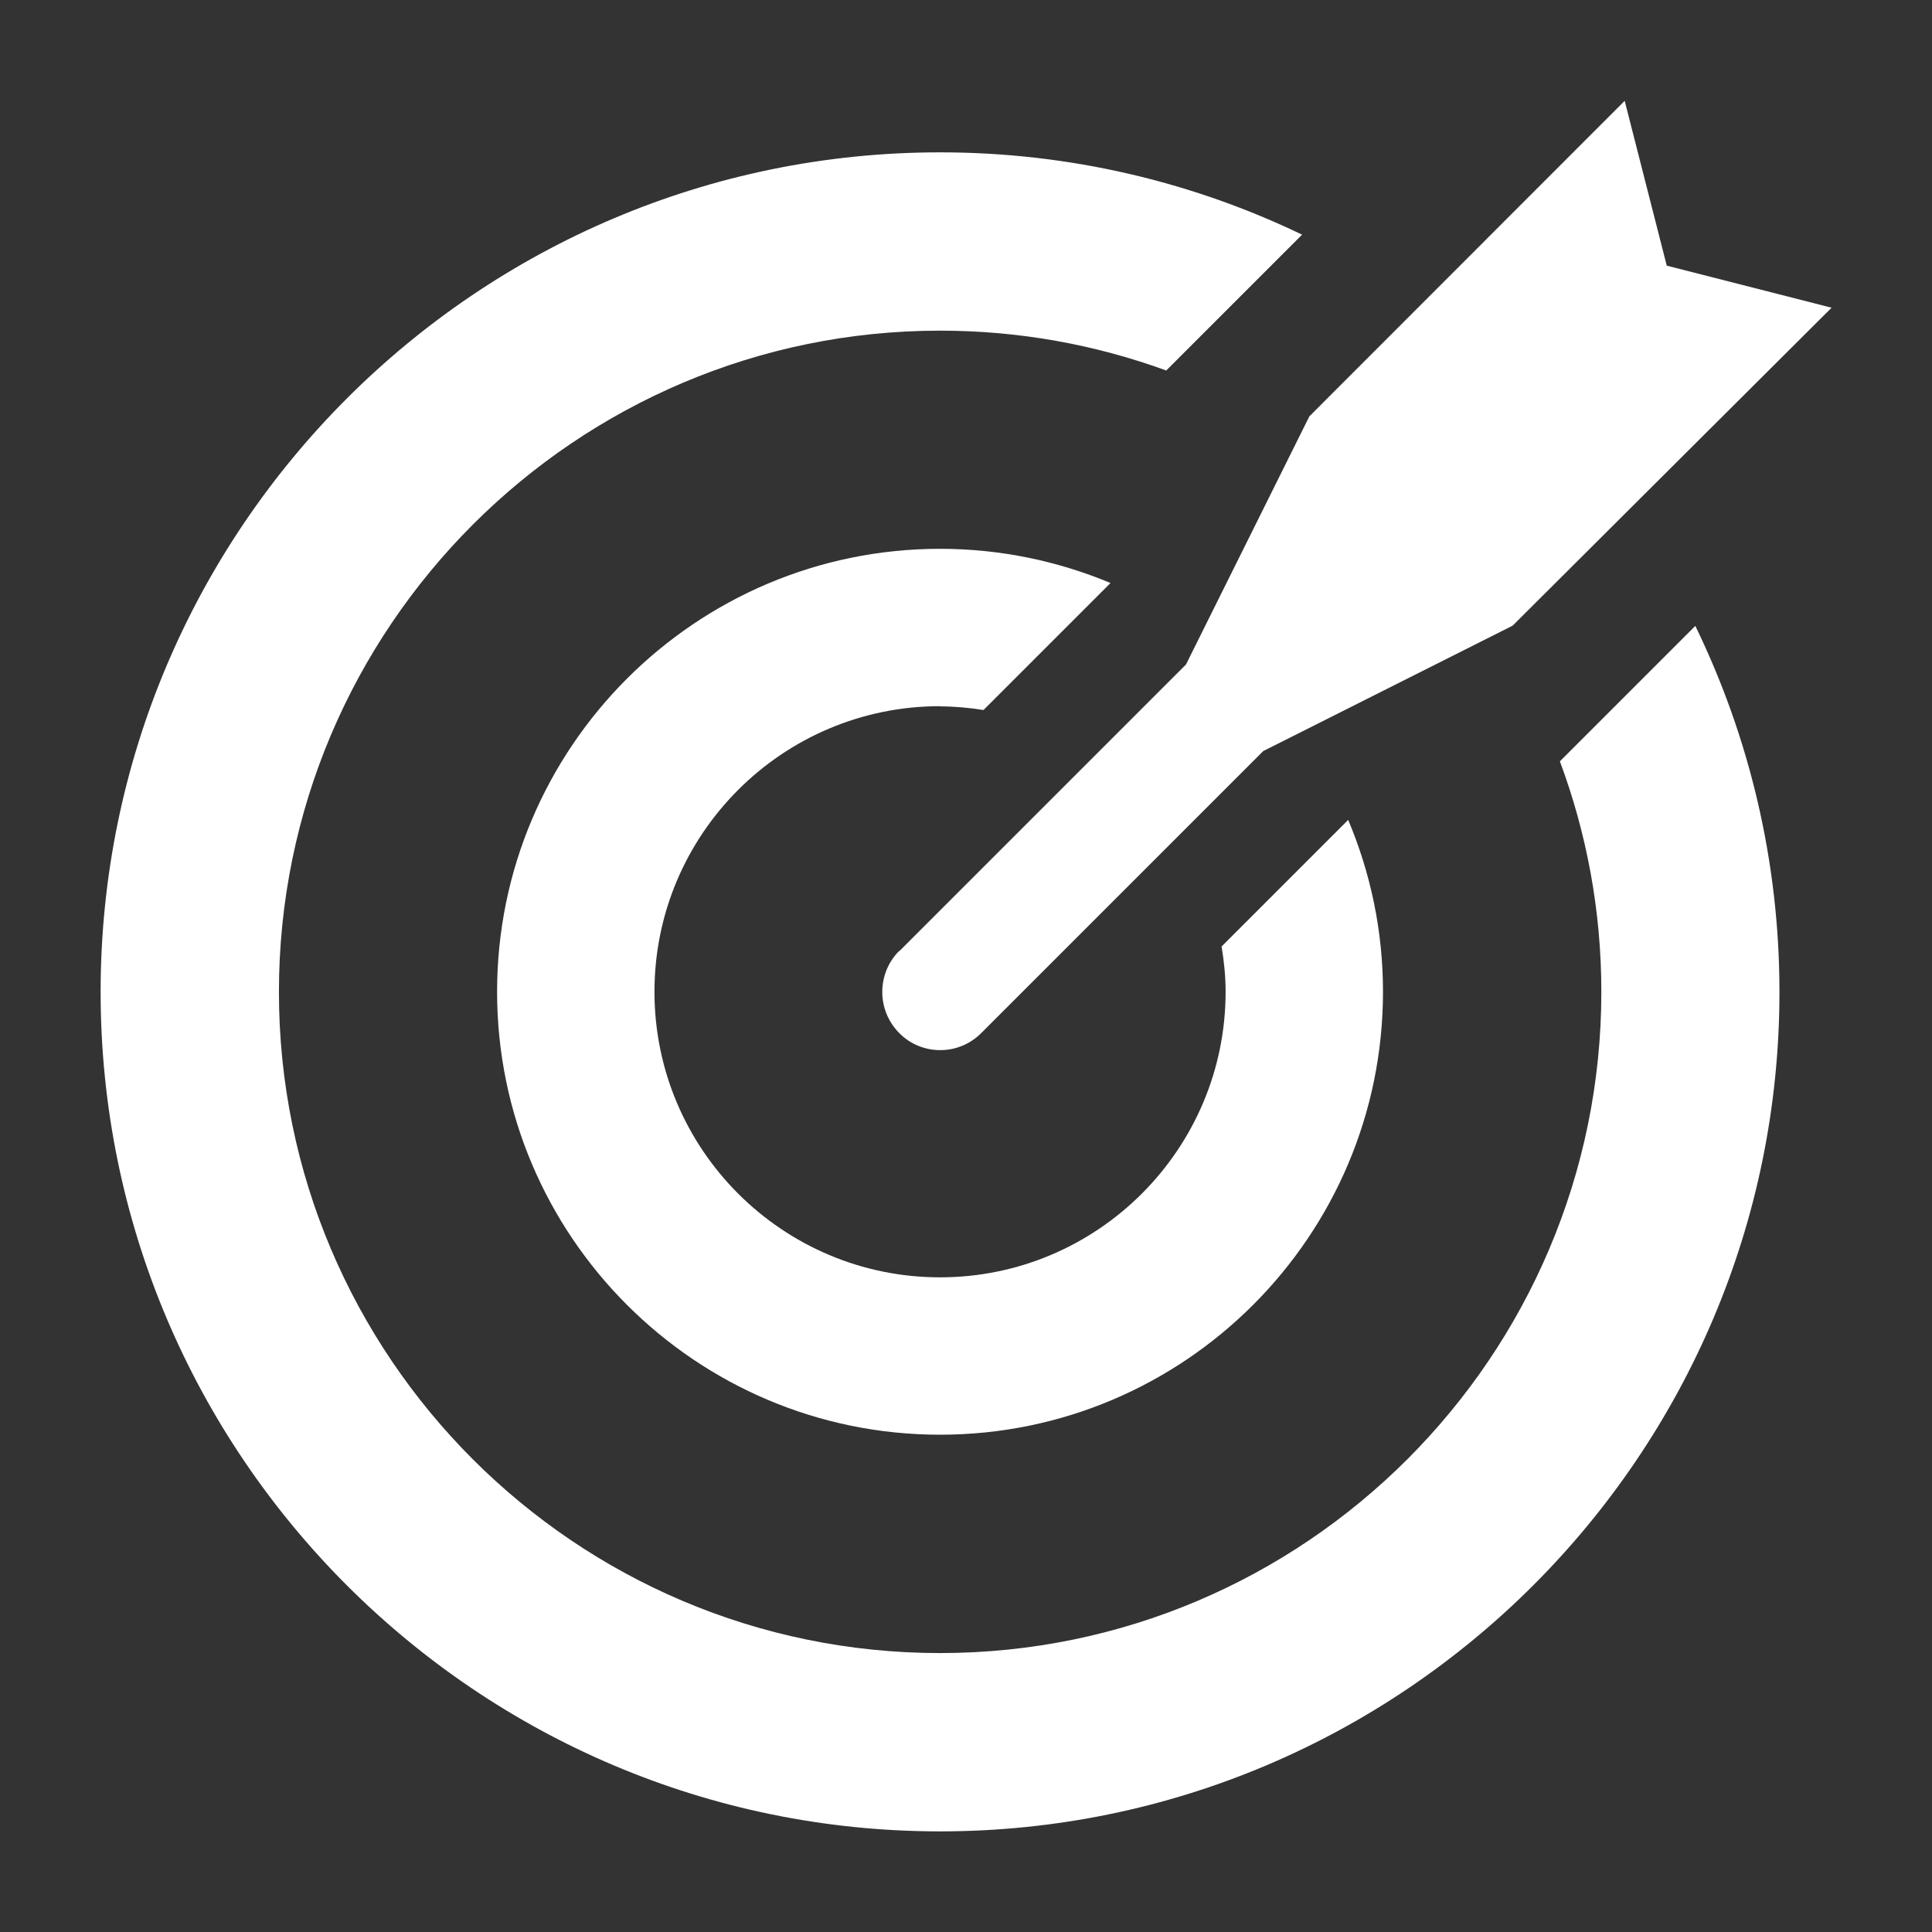<?xml version="1.0" encoding="UTF-8"?><svg id="Layer_1" xmlns="http://www.w3.org/2000/svg" viewBox="0 0 96 96"><rect x="0" y="0" width="96" height="96" fill="#333333" stroke="none"/><defs><style>.cls-1{fill:#fff;}</style></defs><path class="cls-1" d="m77.51,37.83c1.33,3.57,2.06,7.43,2.06,11.45,0,18.12-14.74,32.86-32.86,32.86S13.86,67.4,13.86,49.29,28.6,16.43,46.71,16.43c3.95,0,7.73.7,11.24,1.98l6.75-6.75c-5.45-2.62-11.55-4.09-17.99-4.09C23.71,7.57,5,26.29,5,49.29s18.71,41.71,41.71,41.71,41.71-18.71,41.71-41.71c0-6.52-1.51-12.69-4.18-18.19l-6.74,6.74Z"/><path class="cls-1" d="m46.71,35.1c.74,0,1.45.07,2.16.18l6.31-6.31c-2.61-1.09-5.47-1.7-8.47-1.7-12.14,0-22.01,9.87-22.01,22.01s9.87,22.01,22.01,22.01,22.01-9.87,22.01-22.01c0-3.03-.62-5.91-1.73-8.54l-6.29,6.29c.12.73.2,1.48.2,2.25,0,7.82-6.36,14.19-14.19,14.19s-14.19-6.36-14.19-14.19,6.36-14.19,14.19-14.19Z"/><path class="cls-1" d="m44.68,47.25c-.54.54-.84,1.27-.84,2.04s.3,1.49.84,2.04c.54.55,1.27.85,2.04.85s1.49-.3,2.04-.85l14.01-14.01,12.39-6.23,15.85-15.8-8.19-2.09-2.09-8.19-15.67,15.68-6.13,12.33-14.24,14.24Z"/></svg>
